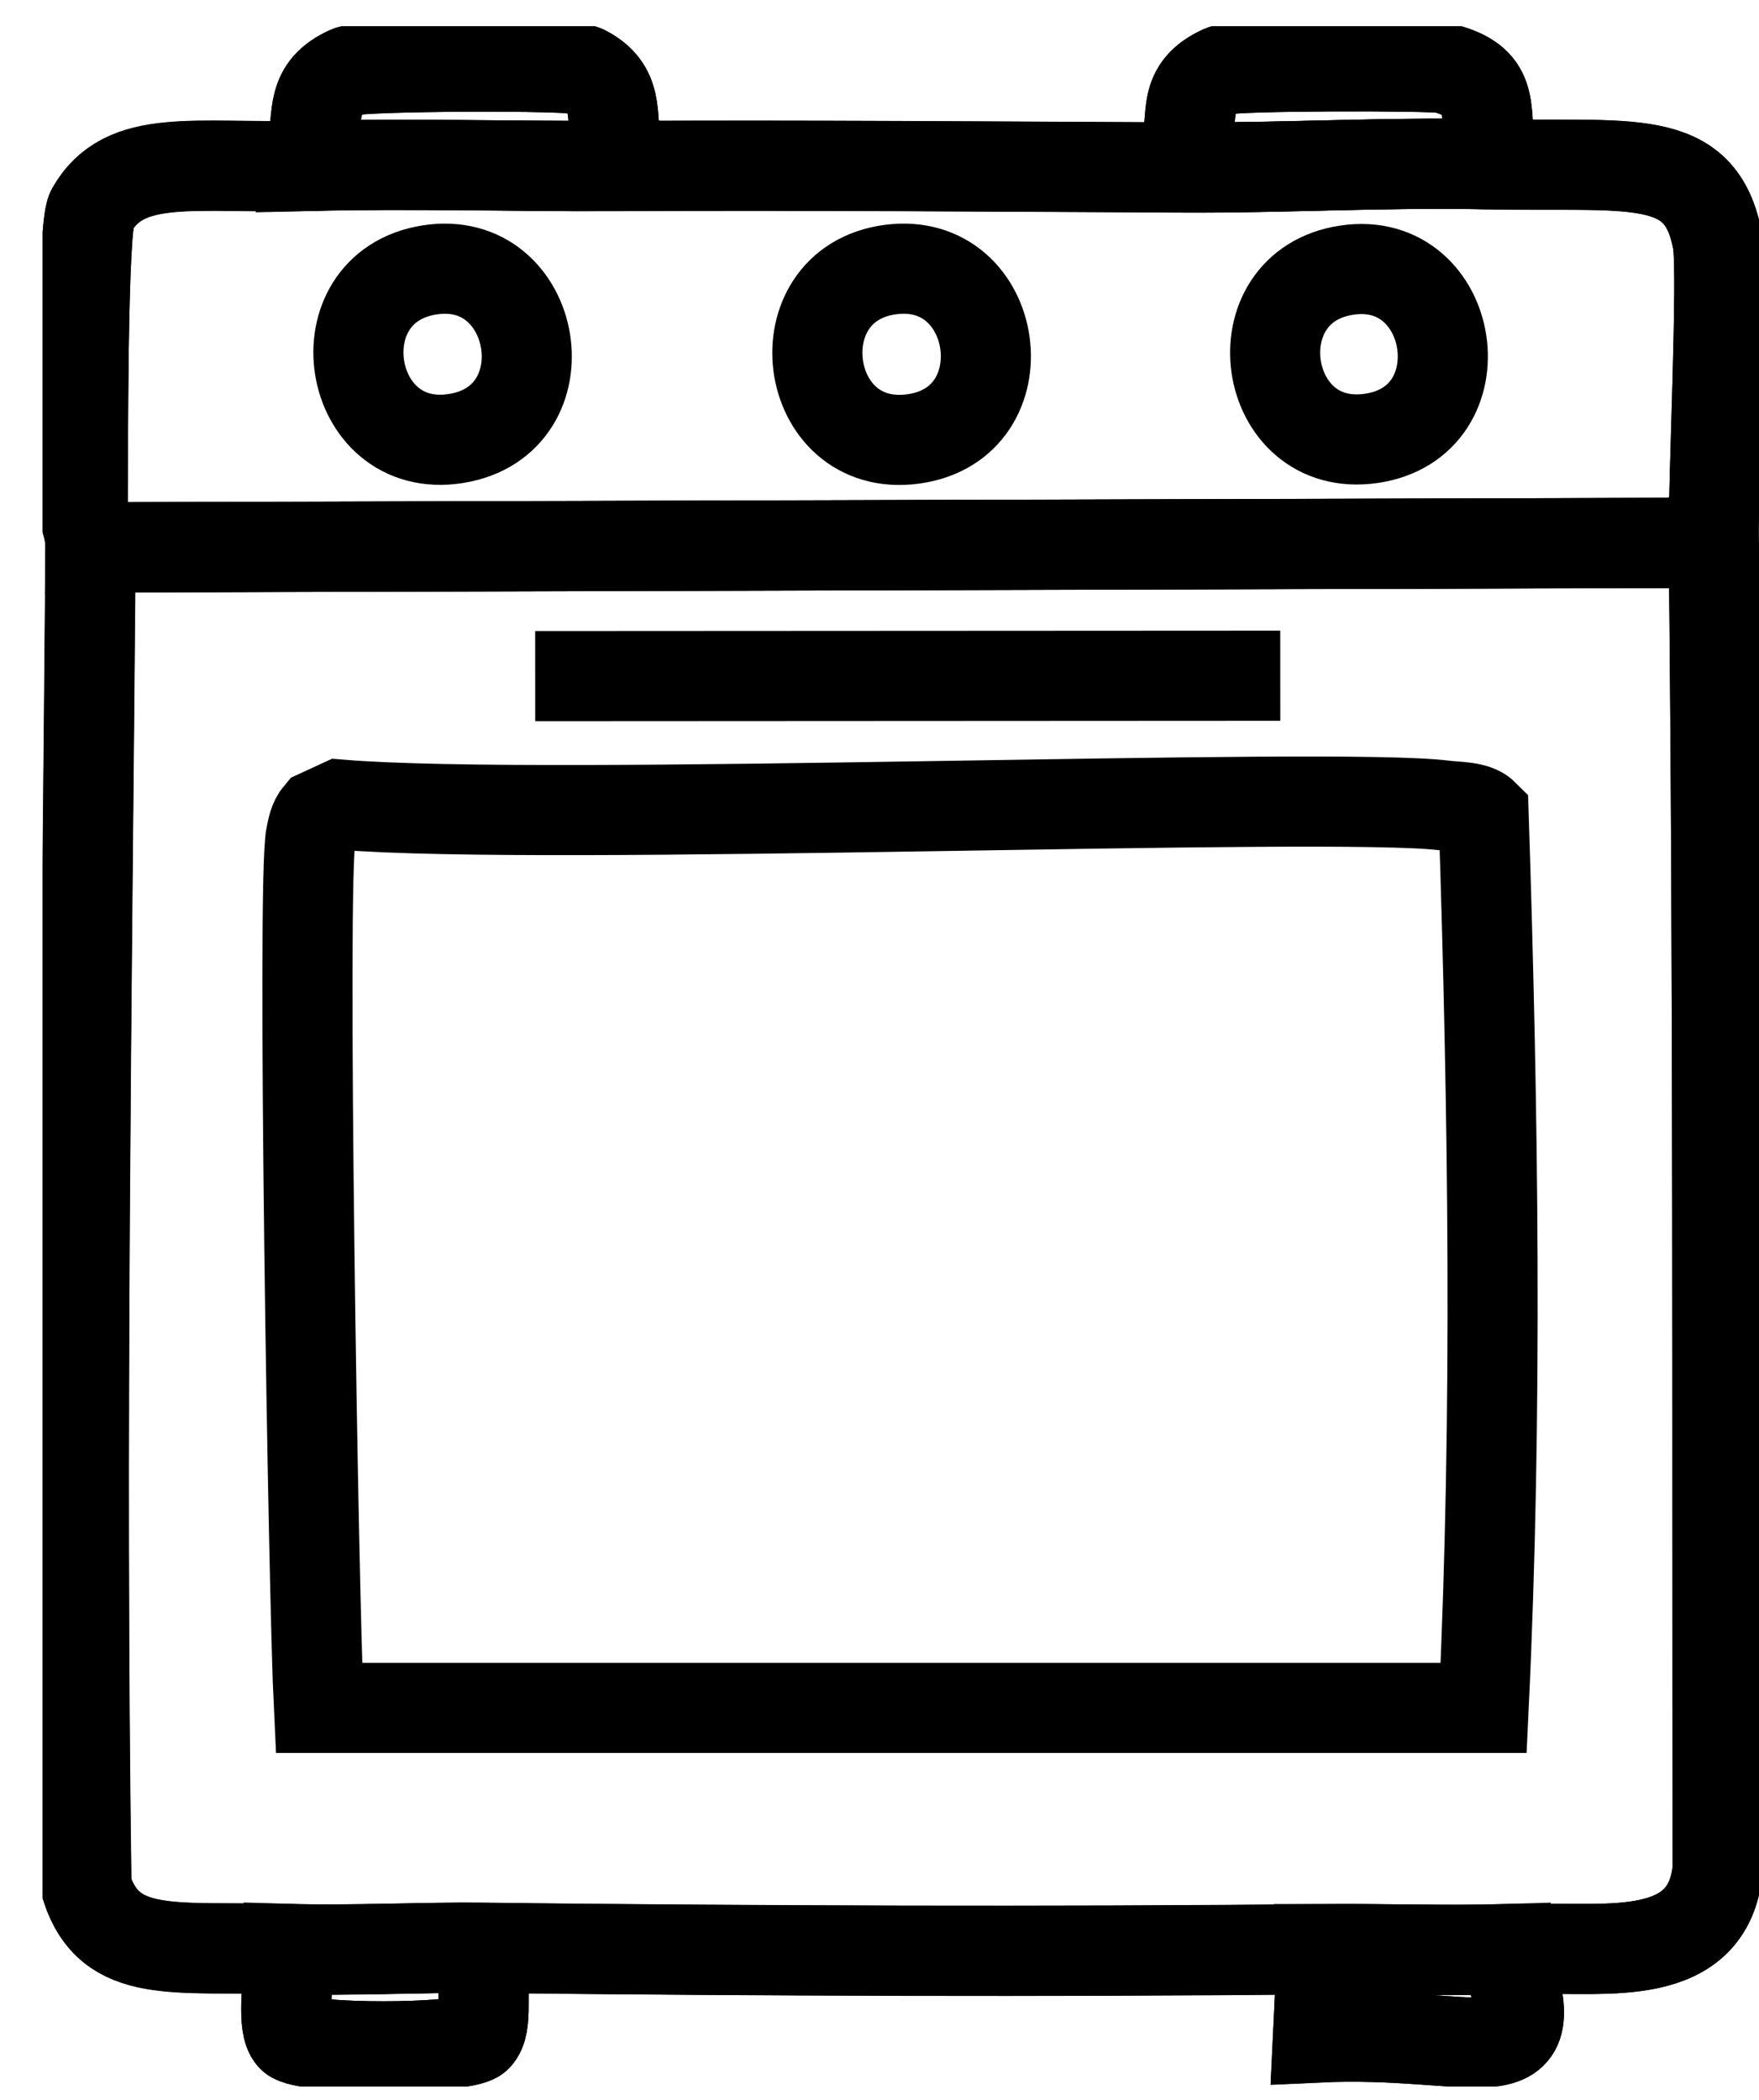 <svg width="31" height="37" viewBox="0 0 31 37" fill="none" xmlns="http://www.w3.org/2000/svg">
<g clip-path="url(#clip0_2135_60940)">
<path d="M10.84 2.924C14.177 2.908 17.519 2.935 20.855 2.95C22.634 2.959 24.428 2.854 26.201 2.892C28.728 2.949 29.974 2.641 30.27 4.25C30.37 4.796 30.191 8.532 30.201 9.555L29.911 9.564L1.927 9.643L1.594 9.655C1.598 9.275 1.455 9.076 1.457 8.861C1.466 8.097 1.446 3.995 1.614 3.702C2.2 2.674 3.417 2.972 5.449 2.921C7.241 2.877 9.044 2.931 10.84 2.922V2.924Z" stroke="black" stroke-width="1.588" stroke-miterlimit="10"/>
<path d="M10.841 2.924C9.046 2.933 7.243 2.877 5.449 2.923L5.502 2.609C5.622 2.007 5.456 1.563 6.148 1.25C6.337 1.164 10.105 1.141 10.291 1.234C10.918 1.549 10.77 2.03 10.853 2.609L10.841 2.924Z" stroke="black" stroke-width="1.588" stroke-miterlimit="10"/>
<path d="M26.201 2.894C24.428 2.855 22.632 2.961 20.856 2.952C20.796 2.818 20.875 2.716 20.902 2.609C21.049 2.021 20.814 1.563 21.548 1.234C21.726 1.155 25.267 1.153 25.457 1.202C26.332 1.431 26.175 1.875 26.251 2.609L26.203 2.894H26.201Z" stroke="black" stroke-width="1.588" stroke-miterlimit="10"/>
<path d="M8.564 34.318L8.58 34.656C8.449 35.061 8.618 35.675 8.4 35.89C8.18 36.107 5.363 36.116 5.148 35.89C4.96 35.693 5.095 34.959 5.055 34.656L5.064 34.339C6.227 34.373 7.4 34.306 8.564 34.318Z" stroke="black" stroke-width="1.588" stroke-miterlimit="10"/>
<path d="M26.538 34.345L26.605 34.659C27.241 36.661 26.014 35.77 23.227 35.898L23.286 34.657L23.274 34.343C23.3 34.343 23.327 34.343 23.353 34.343C24.413 34.333 25.48 34.375 26.538 34.343V34.345Z" stroke="black" stroke-width="1.588" stroke-miterlimit="10"/>
<path d="M30.203 9.557C30.289 17.353 30.259 25.143 30.272 32.938C30.106 34.612 28.28 34.295 27.099 34.344C26.916 34.352 26.727 34.339 26.541 34.344C25.481 34.376 24.415 34.334 23.355 34.344C23.329 34.344 23.303 34.344 23.276 34.344C18.38 34.39 13.463 34.373 8.567 34.32C7.401 34.308 6.229 34.374 5.066 34.341C3.071 34.283 1.946 34.542 1.524 33.251C1.413 25.386 1.533 17.519 1.598 9.657L1.931 9.645L29.914 9.565L30.205 9.557H30.203Z" stroke="black" stroke-width="1.588" stroke-miterlimit="10"/>
<path d="M5.995 14.177C9.661 14.483 23.497 13.941 25.458 14.193C25.664 14.219 26.004 14.207 26.147 14.35C26.317 19.586 26.395 24.872 26.147 30.093H5.62C5.523 28.129 5.315 15.476 5.479 14.725C5.507 14.593 5.528 14.459 5.62 14.35L5.995 14.177Z" stroke="black" stroke-width="1.588" stroke-miterlimit="10"/>
<path d="M23.741 4.759C21.789 5.046 22.215 8.009 24.168 7.724C26.125 7.437 25.662 4.477 23.741 4.759Z" stroke="black" stroke-width="1.588" stroke-miterlimit="10"/>
<path d="M15.69 4.75C17.639 4.49 18.058 7.471 16.089 7.735C14.121 7.997 13.737 5.013 15.69 4.75Z" stroke="black" stroke-width="1.588" stroke-miterlimit="10"/>
<path d="M9.432 11.913L22.563 11.906" stroke="black" stroke-width="1.588" stroke-miterlimit="10"/>
<path d="M7.563 4.757C9.5 4.446 9.996 7.411 8.038 7.726C6.084 8.039 5.616 5.071 7.563 4.757Z" stroke="black" stroke-width="1.588" stroke-miterlimit="10"/>
<path d="M10.853 2.609C10.77 2.03 10.918 1.549 10.291 1.234C10.106 1.141 6.338 1.164 6.148 1.25C5.456 1.563 5.62 2.007 5.502 2.609" stroke="black" stroke-width="1.588" stroke-miterlimit="10"/>
<path d="M23.286 34.659L23.227 35.901C26.014 35.77 27.241 36.663 26.605 34.661" stroke="black" stroke-width="1.588" stroke-miterlimit="10"/>
<path d="M27.097 34.346C28.279 34.297 30.106 34.614 30.27 32.939C30.258 25.144 30.288 17.355 30.201 9.558C30.191 8.535 30.37 4.799 30.27 4.253C29.974 2.645 28.728 2.952 26.201 2.895C24.428 2.857 22.632 2.962 20.855 2.953C17.519 2.936 14.177 2.911 10.84 2.927C9.046 2.936 7.243 2.879 5.449 2.925C3.417 2.976 2.202 2.679 1.614 3.707C1.446 3.999 1.466 8.102 1.457 8.866C1.455 9.081 1.596 9.28 1.594 9.66C1.529 17.52 1.41 25.389 1.52 33.254C1.943 34.545 3.066 34.288 5.063 34.344C6.227 34.378 7.4 34.311 8.563 34.323C13.46 34.376 18.376 34.395 23.273 34.348C23.299 34.348 23.326 34.348 23.352 34.348C24.412 34.337 25.479 34.379 26.537 34.348C26.722 34.342 26.91 34.355 27.095 34.348L27.097 34.346Z" stroke="black" stroke-width="1.588" stroke-miterlimit="10"/>
<path d="M8.58 34.656C8.449 35.061 8.618 35.676 8.4 35.891C8.18 36.107 5.363 36.116 5.148 35.891C4.96 35.693 5.095 34.959 5.055 34.656" stroke="black" stroke-width="1.588" stroke-miterlimit="10"/>
<path d="M1.928 9.646L29.911 9.566" stroke="black" stroke-width="1.588" stroke-miterlimit="10"/>
<path d="M26.248 2.61C26.174 1.875 26.329 1.432 25.453 1.203C25.265 1.153 21.724 1.153 21.545 1.234C20.812 1.564 21.048 2.021 20.898 2.61" stroke="black" stroke-width="1.588" stroke-miterlimit="10"/>
</g>
<defs>
<clipPath id="clip0_2135_60940">
<rect width="30.25" height="36.298" fill="white" transform="translate(0.752 0.464)"/>
</clipPath>
</defs>
</svg>
